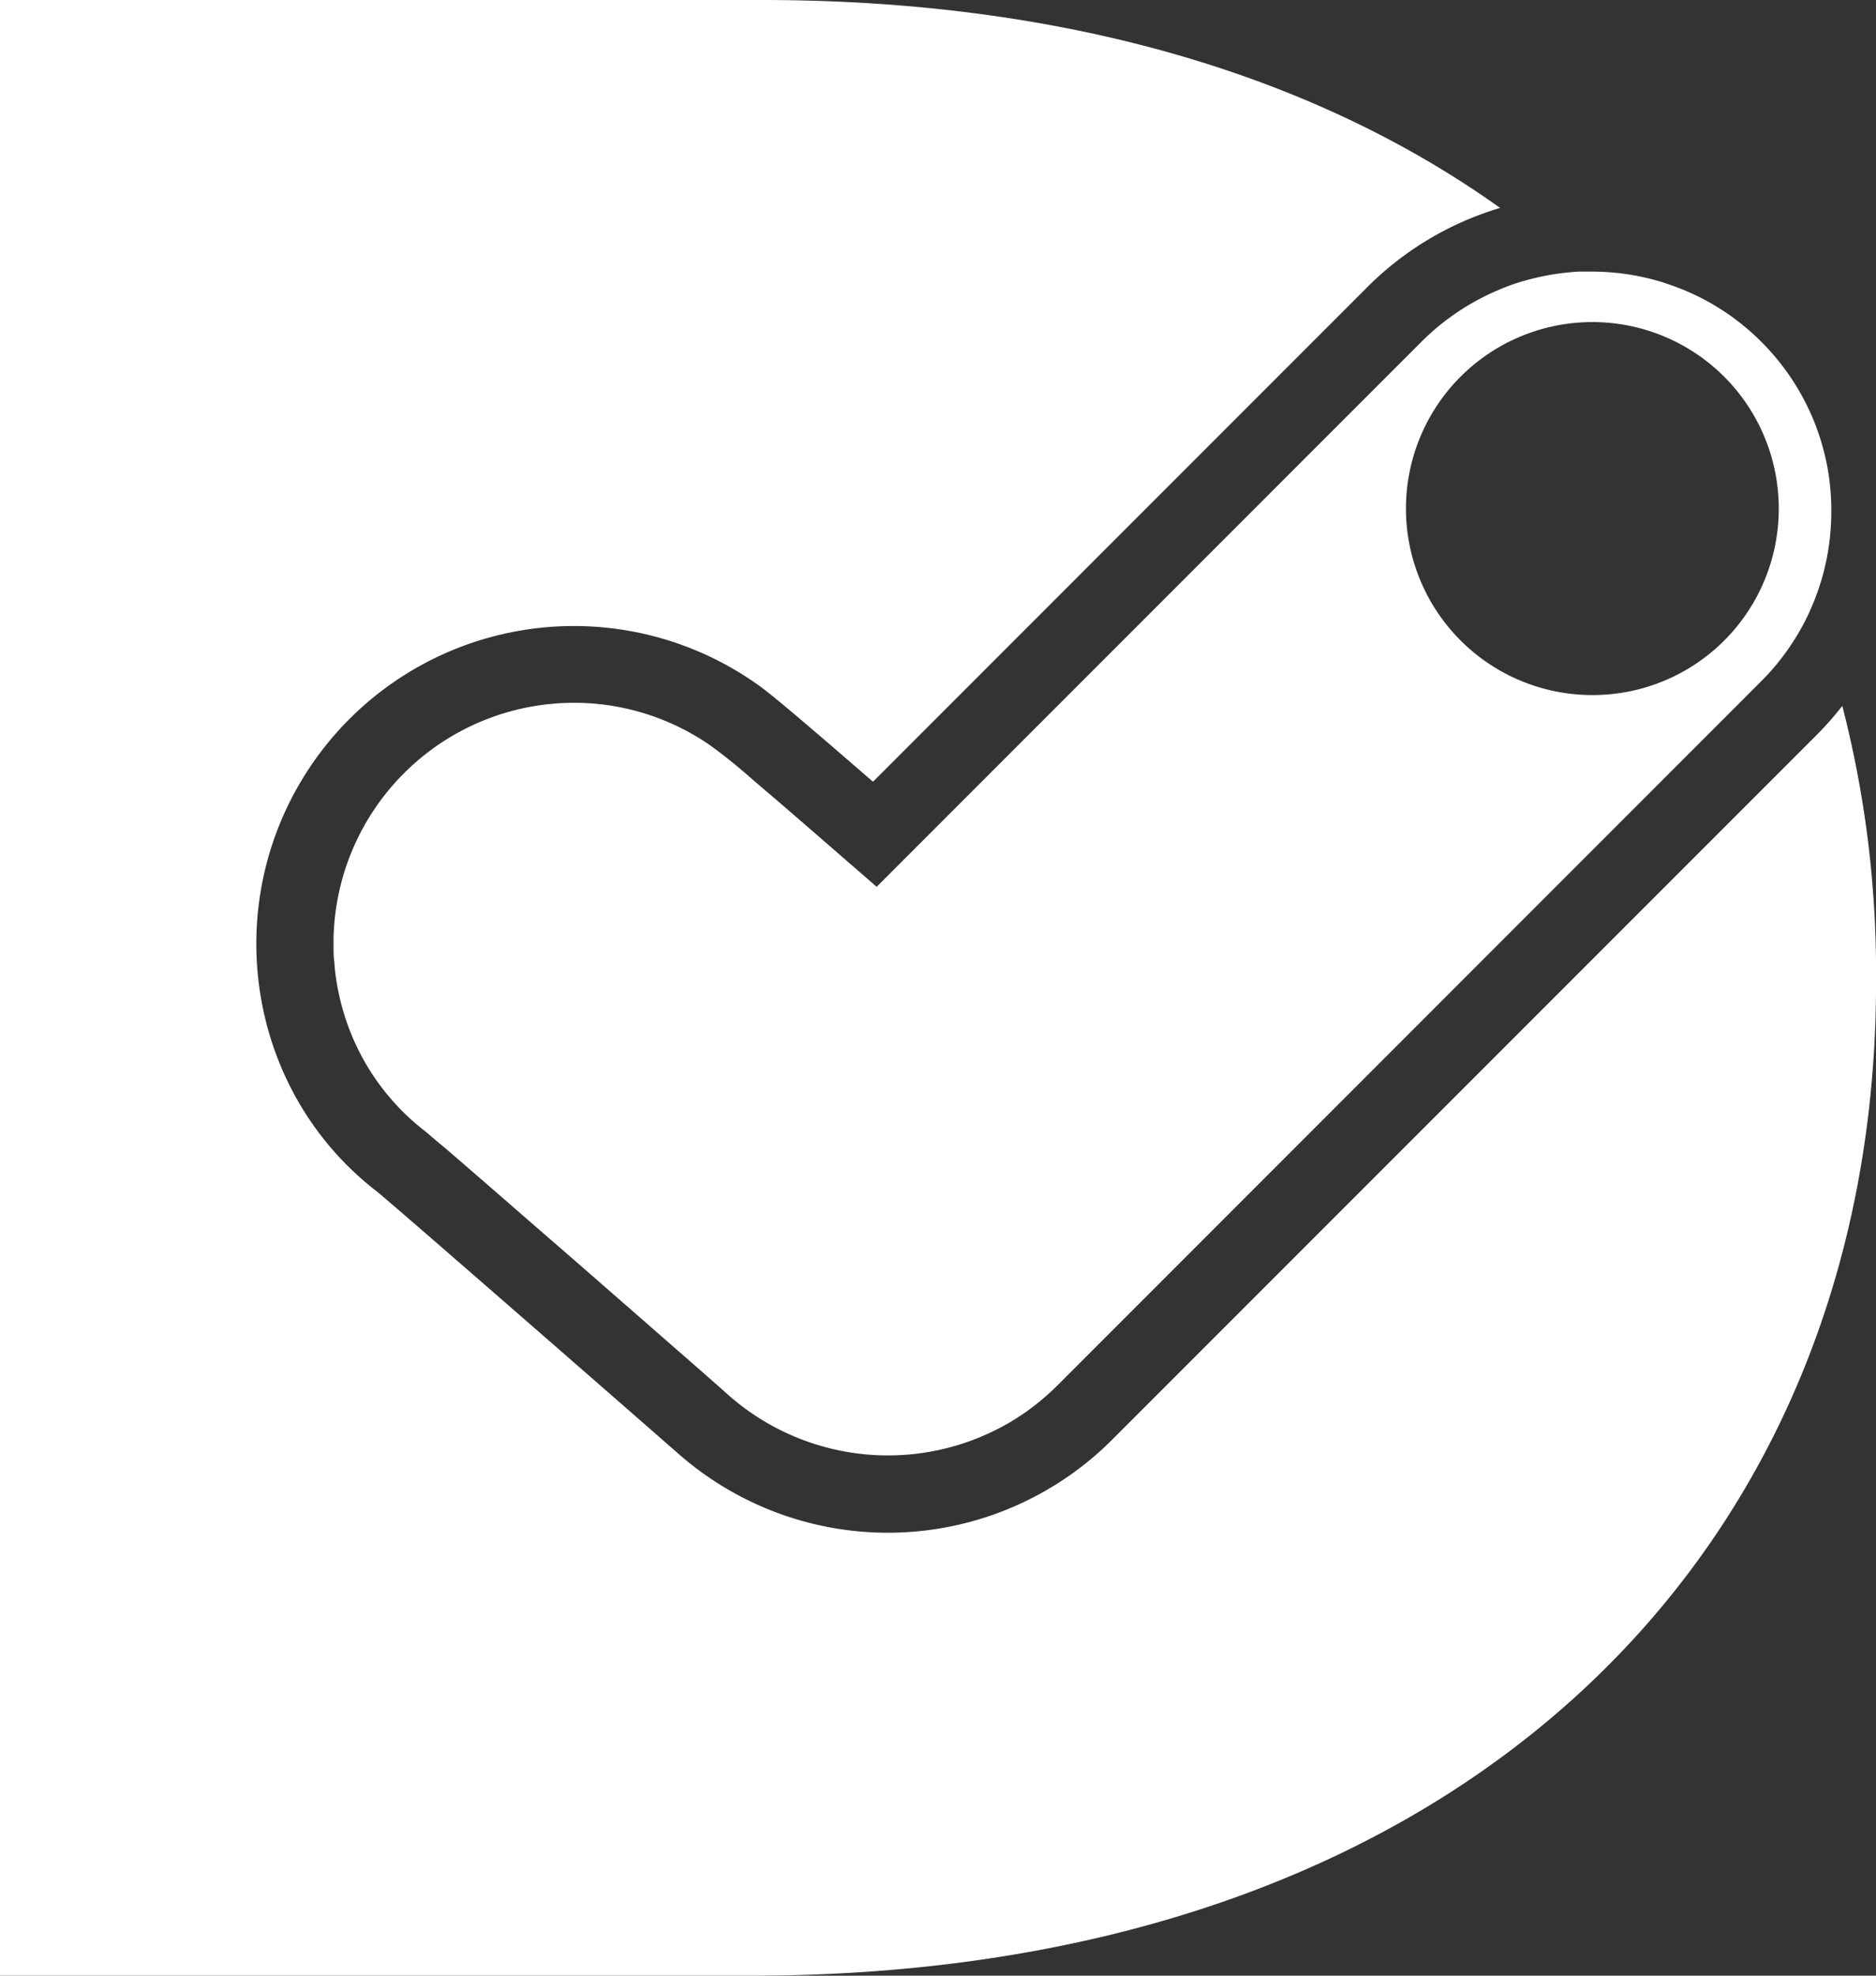 <svg xmlns="http://www.w3.org/2000/svg" viewBox="0 0 344.99 363.15">
  <rect x="0" y="0" width="344.99" height="363.15" fill="#333333" stroke="none"/>
  <defs>
    <style>
      .cls-1 {
      fill: #FFF;
      }
    </style>
  </defs>
  <g id="Layer_2" data-name="Layer 2">
    <g id="Layer_2-2" data-name="Layer 2">
      <path class="cls-1" d="M333.9,135.27,204.51,264.64a58.32,58.32,0,0,1-79.66,2.65c-23.37-20.43-51.21-44.68-55.41-48.18C45.51,200.79,40,166.43,57,141a58.39,58.39,0,0,1,80.89-16.15c2.58,1.72,4,2.68,22.65,18.84l90.85-90.86a57.89,57.89,0,0,1,24.47-14.61C241.86,13.93,196.05,0,140.07,0H0V363.15H138c130.73,0,207-77.82,207-182.61v-1a195.78,195.78,0,0,0-6.21-49.79A59.2,59.2,0,0,1,333.9,135.27Z" />
      <path class="cls-1" d="M336,85.58a44.81,44.81,0,0,0-1.67-6.18q-.35-1-.75-2c-.54-1.33-1.15-2.63-1.82-3.91A44.12,44.12,0,0,0,315.08,56c-1.25-.74-2.53-1.41-3.84-2-.65-.3-1.31-.59-2-.86-1.33-.53-2.68-1-4-1.41a45,45,0,0,0-8.34-1.61c-1.41-.13-2.83-.2-4.24-.2-.68,0-1.37,0-2.05,0s-1.46.09-2.18.15c-1.41.14-2.82.34-4.21.61s-2.77.61-4.14,1-2.71.87-4,1.41A44.88,44.88,0,0,0,270.2,56a44.3,44.3,0,0,0-8.78,6.8L161.22,163l-5-4.33c-5.67-4.93-10-8.69-13.37-11.58l-4.35-3.71a100.7,100.7,0,0,0-7.9-6.38l-.38-.26-.19-.13a44.12,44.12,0,0,0-16.37-6.68c-1.06-.2-2.12-.36-3.19-.48a43.75,43.75,0,0,0-4.87-.27,44.24,44.24,0,0,0-44.26,43.19c0,.68,0,1.35,0,2s0,1.35.09,2,.1,1.35.18,2c.15,1.34.36,2.67.64,4a43.65,43.65,0,0,0,4.06,11.41c.63,1.2,1.32,2.38,2.06,3.52s1.55,2.26,2.4,3.33c.43.54.88,1.07,1.33,1.59A42.7,42.7,0,0,0,78.27,208l2.48,2.11,1.21,1,3.57,3.08,2.87,2.49c4.07,3.52,9,7.84,14.54,12.62l6.37,5.55,11.2,9.78c4.57,4,9.19,8,13.68,12a44.34,44.34,0,0,0,51.75,4.67,45.84,45.84,0,0,0,5.31-3.74c1.12-.93,2.21-1.91,3.25-2.95L323.86,125.24a44,44,0,0,0,8.83-12.62c.12-.27.23-.54.35-.8a44.9,44.9,0,0,0,1.92-5.23c.2-.68.39-1.36.55-2.06q.51-2.07.81-4.17a44.84,44.84,0,0,0,.45-6.34A44.28,44.28,0,0,0,336,85.58Zm-43.14,42.18a34.28,34.28,0,1,1,34-30.15A34.22,34.22,0,0,1,292.83,127.76Z" />
    </g>
  </g>
</svg>
